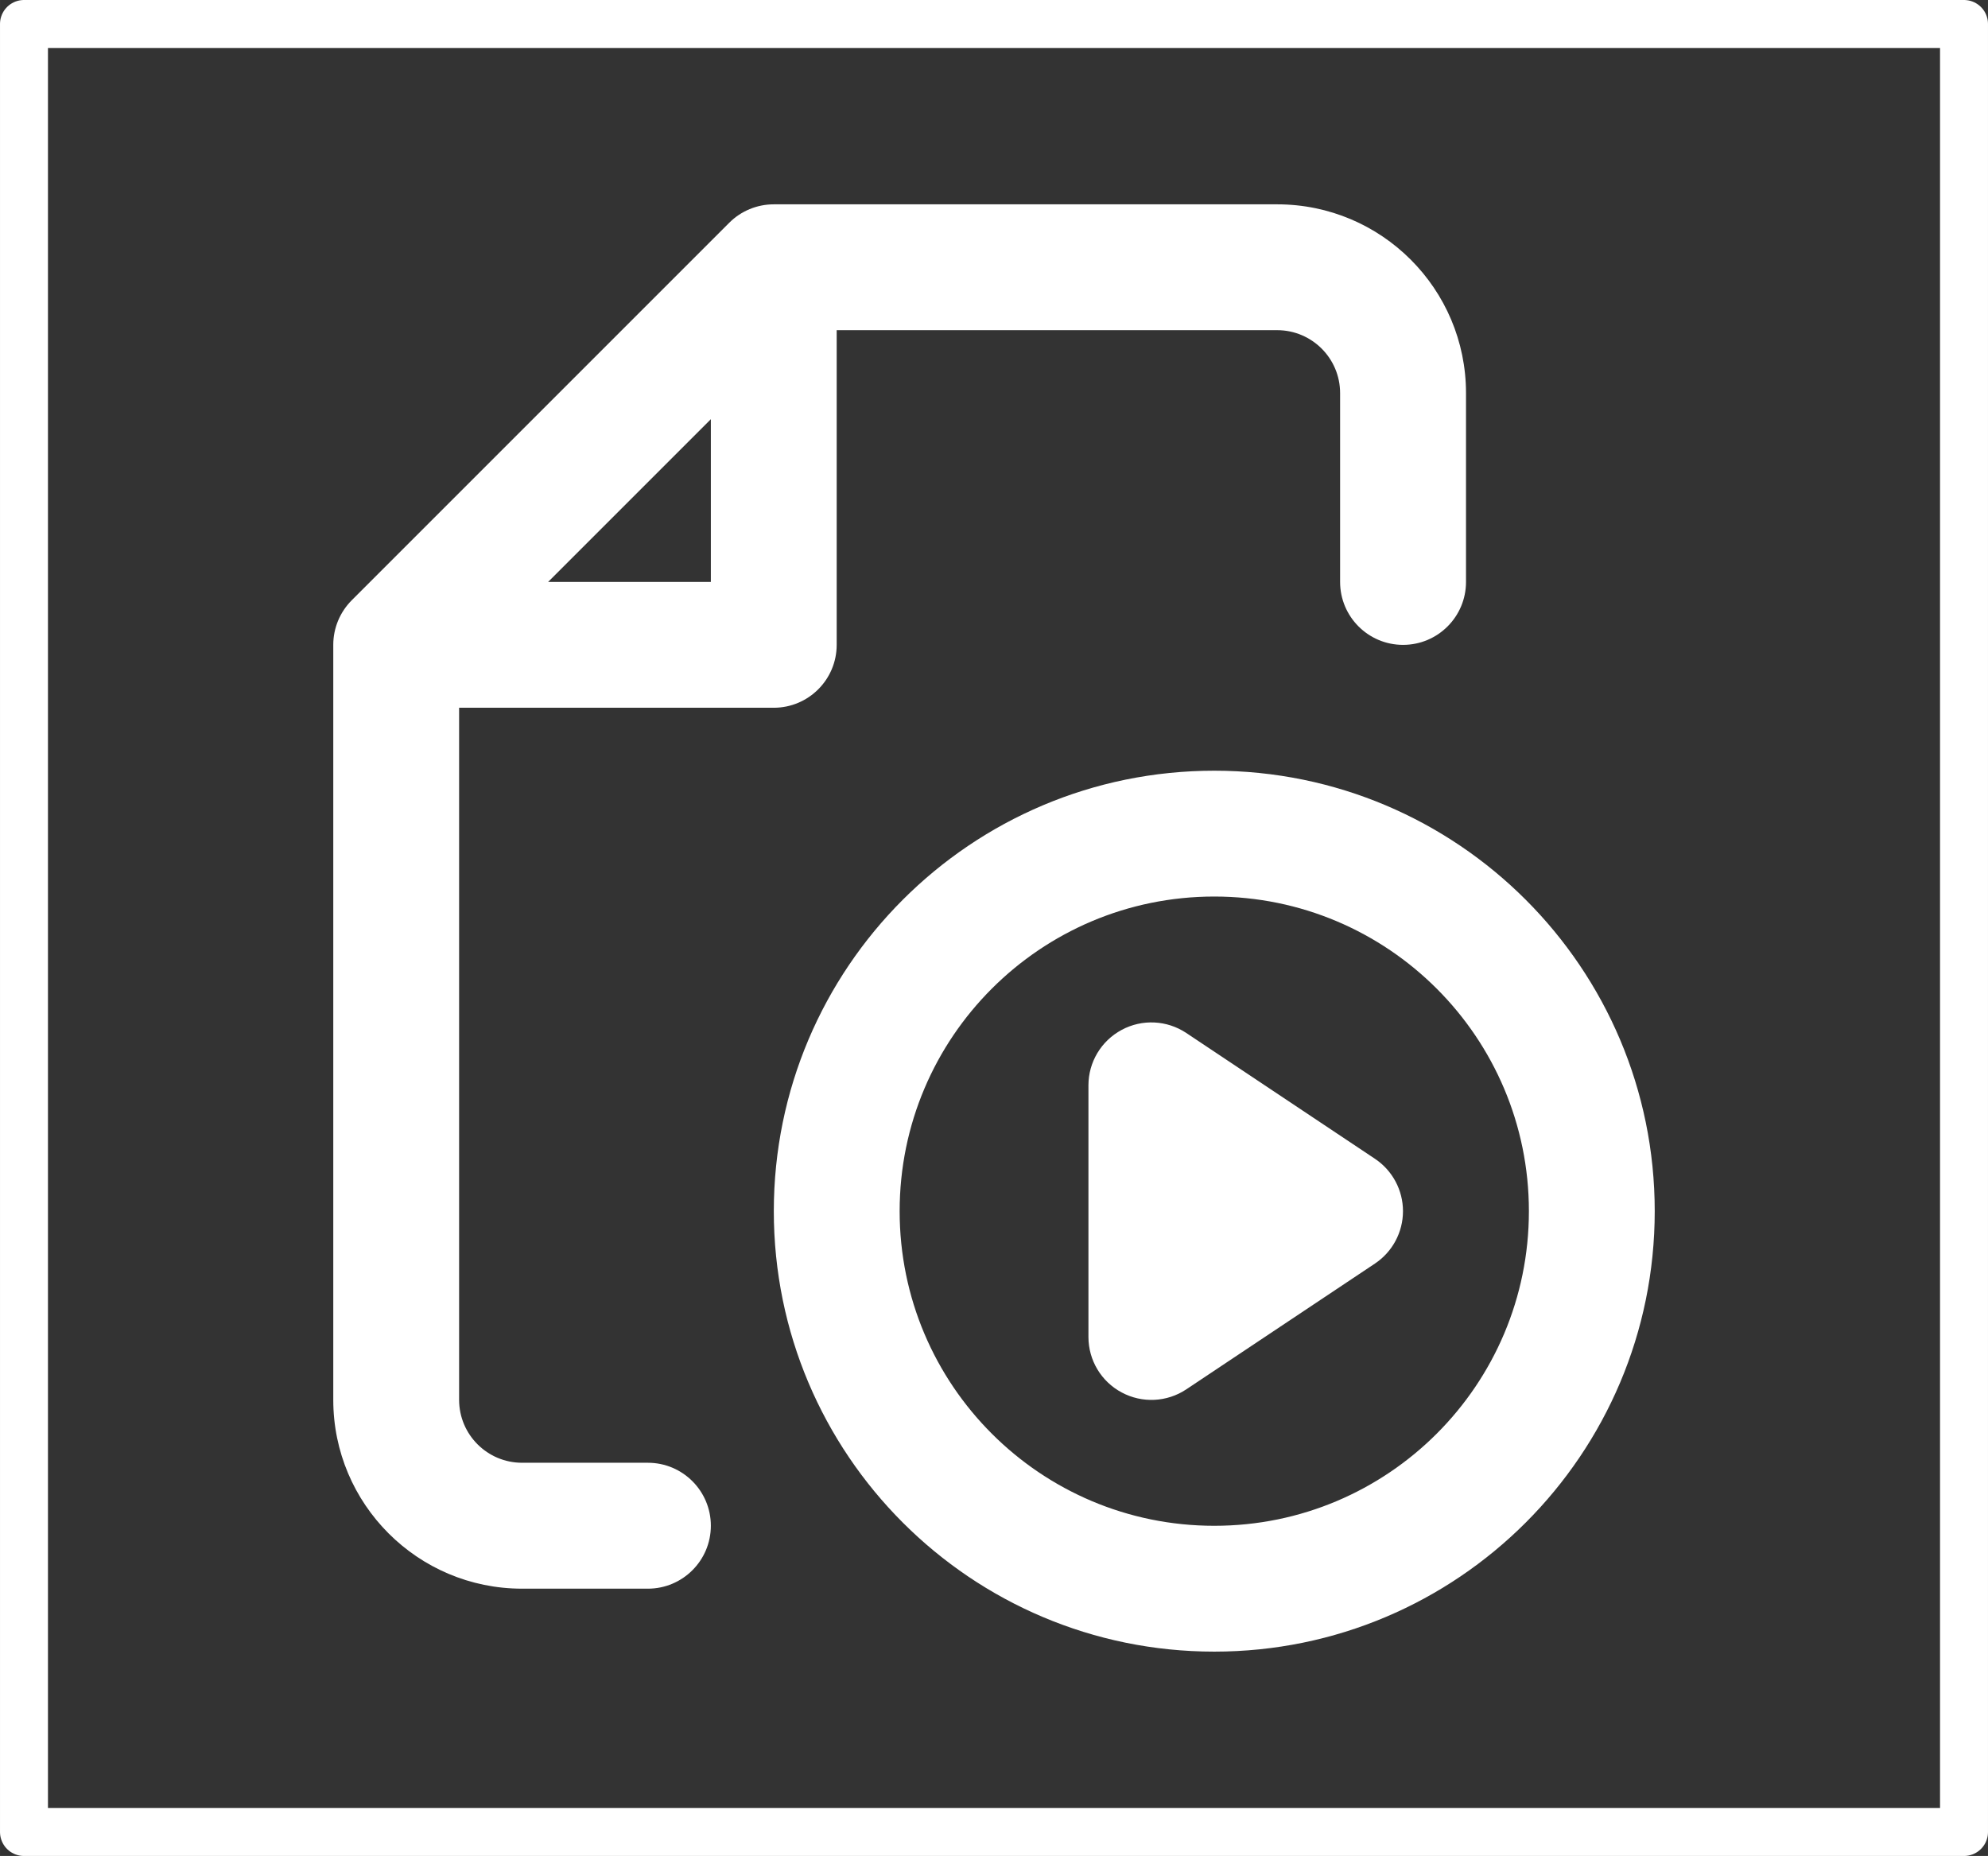 <?xml version="1.0" encoding="UTF-8" standalone="no"?>
<!-- Uploaded to: SVG Repo, www.svgrepo.com, Generator: SVG Repo Mixer Tools -->

<svg
   width="856.808"
   height="799.901"
   viewBox="0 0 25.704 23.997"
   fill="none"
   version="1.1"
   id="svg4"
   sodipodi:docname="Medias.svg"
   inkscape:version="1.2 (dc2aedaf03, 2022-05-15)"
   xmlns:inkscape="http://www.inkscape.org/namespaces/inkscape"
   xmlns:sodipodi="http://sodipodi.sourceforge.net/DTD/sodipodi-0.dtd"
   xmlns="http://www.w3.org/2000/svg"
   xmlns:svg="http://www.w3.org/2000/svg">
  <rect x="0" y="0" width="25.704" height="23.997" fill="#333333" stroke="none"/>
  <defs
     id="defs8" />
  <sodipodi:namedview
     id="namedview6"
     pagecolor="#ffffff"
     bordercolor="#000000"
     borderopacity="0.25"
     inkscape:showpageshadow="2"
     inkscape:pageopacity="0.0"
     inkscape:pagecheckerboard="0"
     inkscape:deskcolor="#d1d1d1"
     showgrid="false"
     inkscape:zoom="0.76279144"
     inkscape:cx="234.66441"
     inkscape:cy="427.37763"
     inkscape:window-width="1920"
     inkscape:window-height="1017"
     inkscape:window-x="1912"
     inkscape:window-y="-8"
     inkscape:window-maximized="1"
     inkscape:current-layer="svg4" />
  <path
     fill-rule="evenodd"
     clip-rule="evenodd"
     d="m 10.004,2.642 c -0.216,0 -0.423,0.086 -0.575,0.238 L 4.547,7.762 C 4.395,7.915 4.309,8.121 4.309,8.337 v 9.763 c 0,1.348 1.093,2.441 2.441,2.441 h 1.627 c 0.449,0 0.814,-0.364 0.814,-0.814 0,-0.449 -0.364,-0.814 -0.814,-0.814 H 6.75 c -0.449,0 -0.814,-0.364 -0.814,-0.814 V 9.151 h 4.068 c 0.449,0 0.814,-0.364 0.814,-0.814 V 4.269 h 5.695 c 0.449,0 0.814,0.364 0.814,0.814 v 2.441 c 0,0.449 0.364,0.814 0.814,0.814 0.449,0 0.814,-0.364 0.814,-0.814 v -2.441 c 0,-1.348 -1.093,-2.441 -2.441,-2.441 z M 9.191,7.524 H 7.087 l 2.104,-2.104 z m 2.441,8.136 c 0,-2.247 1.821,-4.068 4.068,-4.068 2.247,0 4.068,1.821 4.068,4.068 0,2.247 -1.821,4.068 -4.068,4.068 -2.247,0 -4.068,-1.821 -4.068,-4.068 z m 4.068,-5.695 c -3.145,0 -5.695,2.55 -5.695,5.695 0,3.145 2.55,5.695 5.695,5.695 3.145,0 5.695,-2.55 5.695,-5.695 0,-3.145 -2.55,-5.695 -5.695,-5.695 z m -0.362,3.391 c -0.25,-0.166 -0.571,-0.182 -0.835,-0.04 -0.265,0.142 -0.43,0.417 -0.43,0.717 v 3.254 c 0,0.3 0.165,0.576 0.43,0.717 0.265,0.142 0.586,0.126 0.835,-0.04 L 17.778,16.337 c 0.226,-0.151 0.362,-0.405 0.362,-0.677 0,-0.272 -0.136,-0.526 -0.362,-0.677 z"
     fill="#000000"
     id="path2"
     style="fill:#ffffff;fill-opacity:1;stroke-width:0.814" />
  <rect
     style="fill:none;fill-opacity:0.01;stroke:#ffffff;stroke-width:0.62;stroke-linecap:round;stroke-linejoin:round;stroke-miterlimit:4;stroke-dasharray:none;stroke-opacity:1;paint-order:normal"
     id="rect847"
     width="25.084"
     height="23.377"
     x="0.31"
     y="0.31"
     inkscape:export-xdpi="600"
     inkscape:export-ydpi="600" />
</svg>
